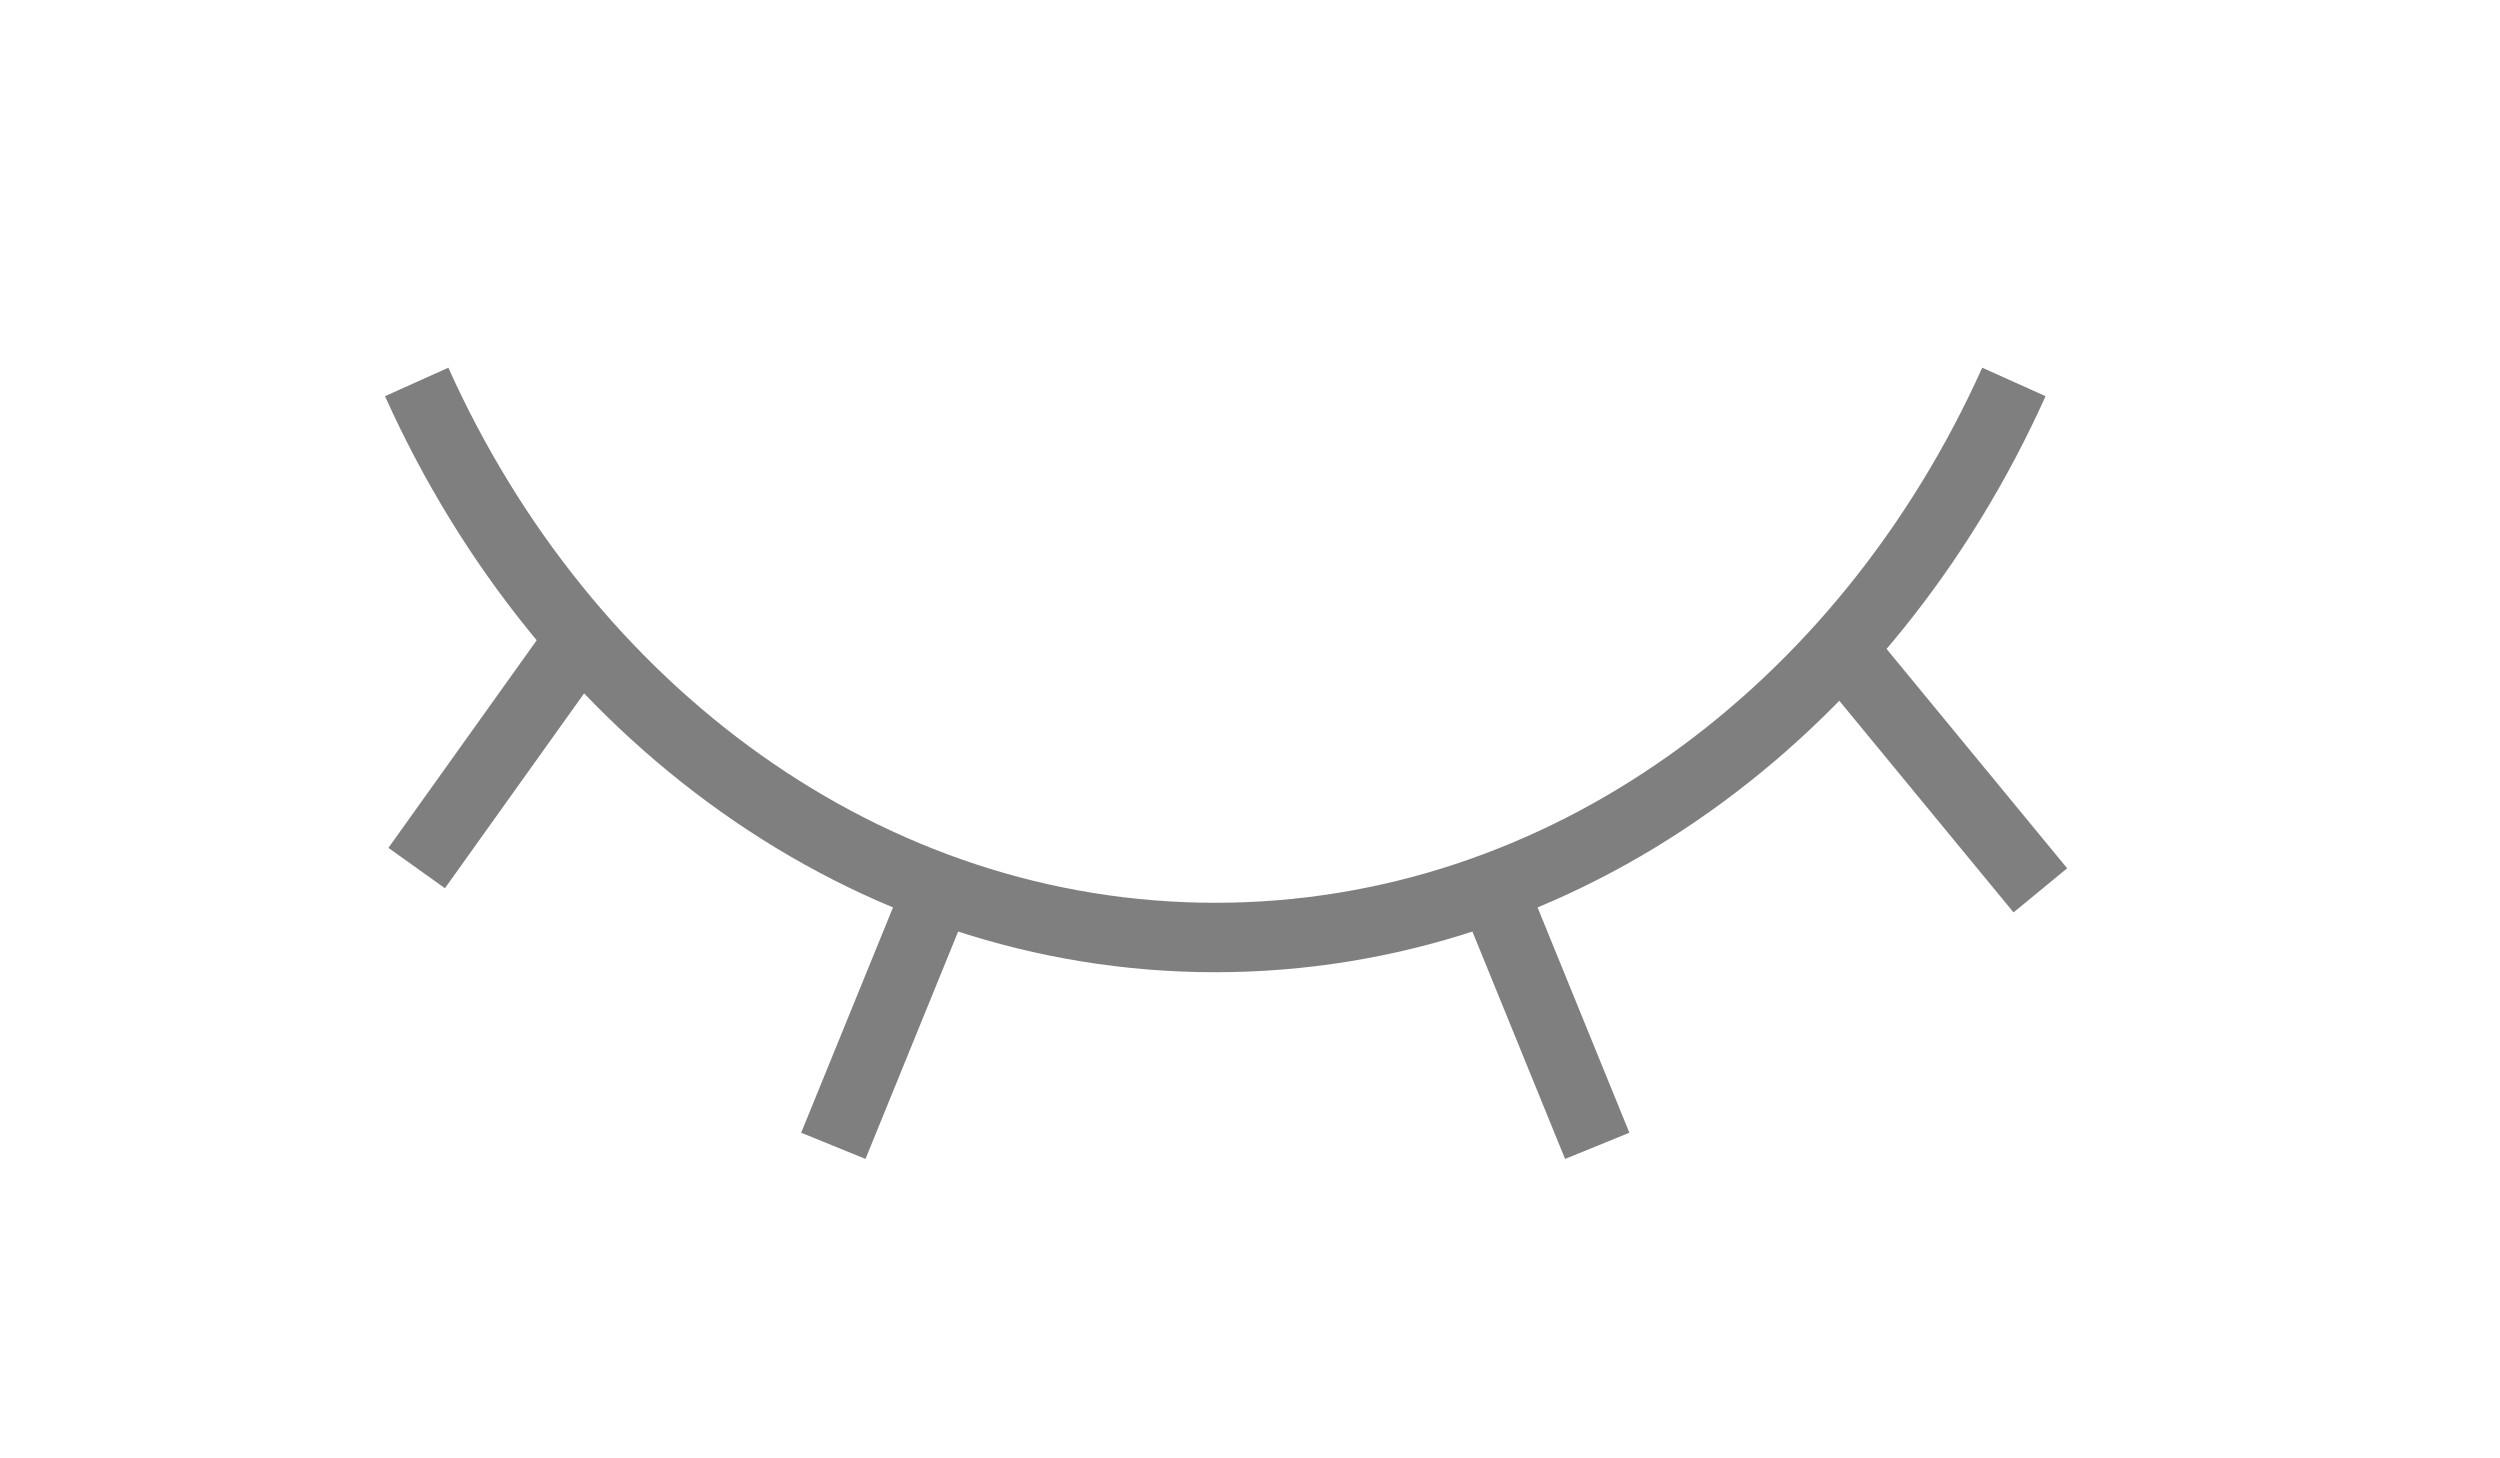 <svg width="36" height="21" viewBox="0 0 36 21" fill="none" xmlns="http://www.w3.org/2000/svg">
<g opacity="0.5" clipPath="url(#clip0_2632_10940)">
<path d="M6 5.5C8.136 10.249 12.484 13.5 17.5 13.5C22.516 13.5 26.864 10.249 29 5.5" stroke="black"/>
<path d="M8.5 9L6 12.5" stroke="black"/>
<path d="M29.381 12.821L26.647 9.5" stroke="black"/>
<path d="M13.63 12.5L12 16.5M21.37 12.5L23 16.5" stroke="black"/>
</g>
<defs>
<clipPath id="clip0_2632_10940">
<rect width="36" height="21" fill="white"/>
</clipPath>
</defs>
</svg>

